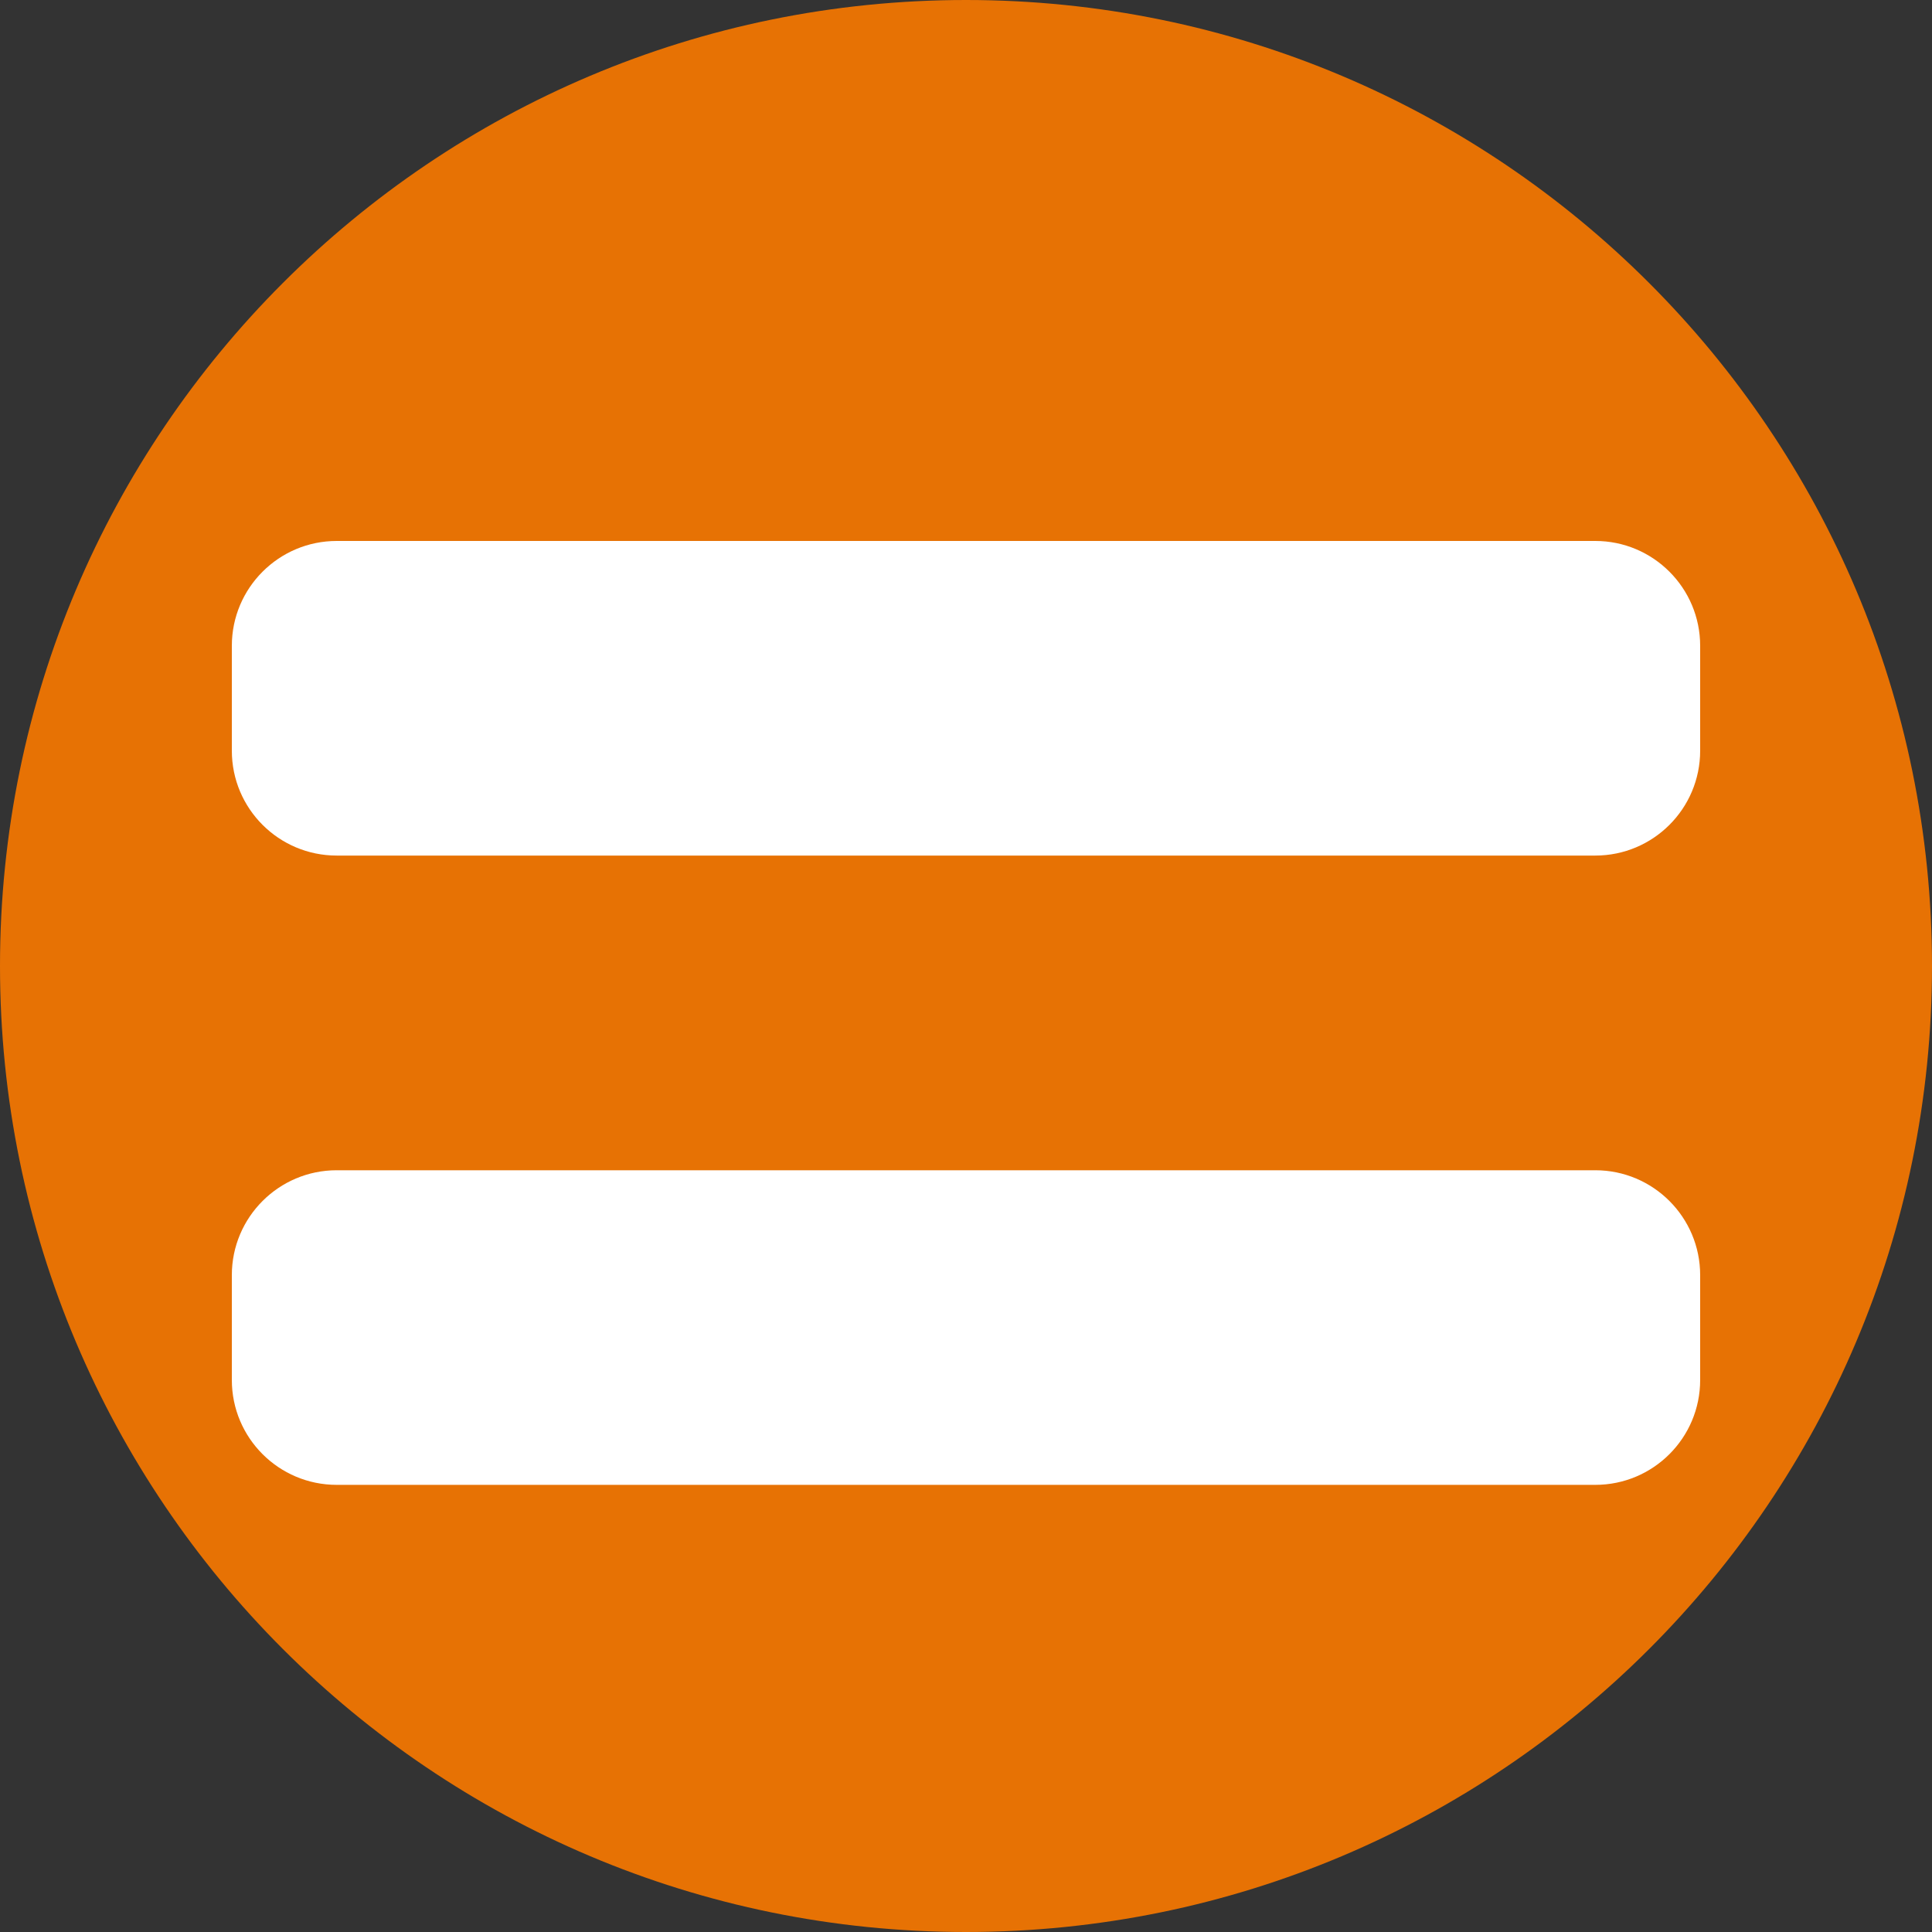 <svg width="24px" height="24px" viewBox="0 0 25 25" fill="none" xmlns="http://www.w3.org/2000/svg">
<rect x="0" y="0" width="25" height="25" fill="#333333" stroke="none"/>
<path fill-rule="evenodd" clip-rule="evenodd" d="M12.5 25C19.404 25 25 19.404 25 12.5C25 5.596 19.404 0 12.5 0C5.596 0 0 5.596 0 12.5C0 19.404 5.596 25 12.5 25Z" fill="#E77204"/>
<path d="M20.643 15.143H4.357C3.608 15.143 3 15.751 3 16.5V17.857C3 18.607 3.608 19.214 4.357 19.214H20.643C21.392 19.214 22 18.607 22 17.857V16.5C22 15.751 21.392 15.143 20.643 15.143ZM20.643 7H4.357C3.608 7 3 7.608 3 8.357V9.714C3 10.464 3.608 11.071 4.357 11.071H20.643C21.392 11.071 22 10.464 22 9.714V8.357C22 7.608 21.392 7 20.643 7Z" fill="white"/>
</svg>
